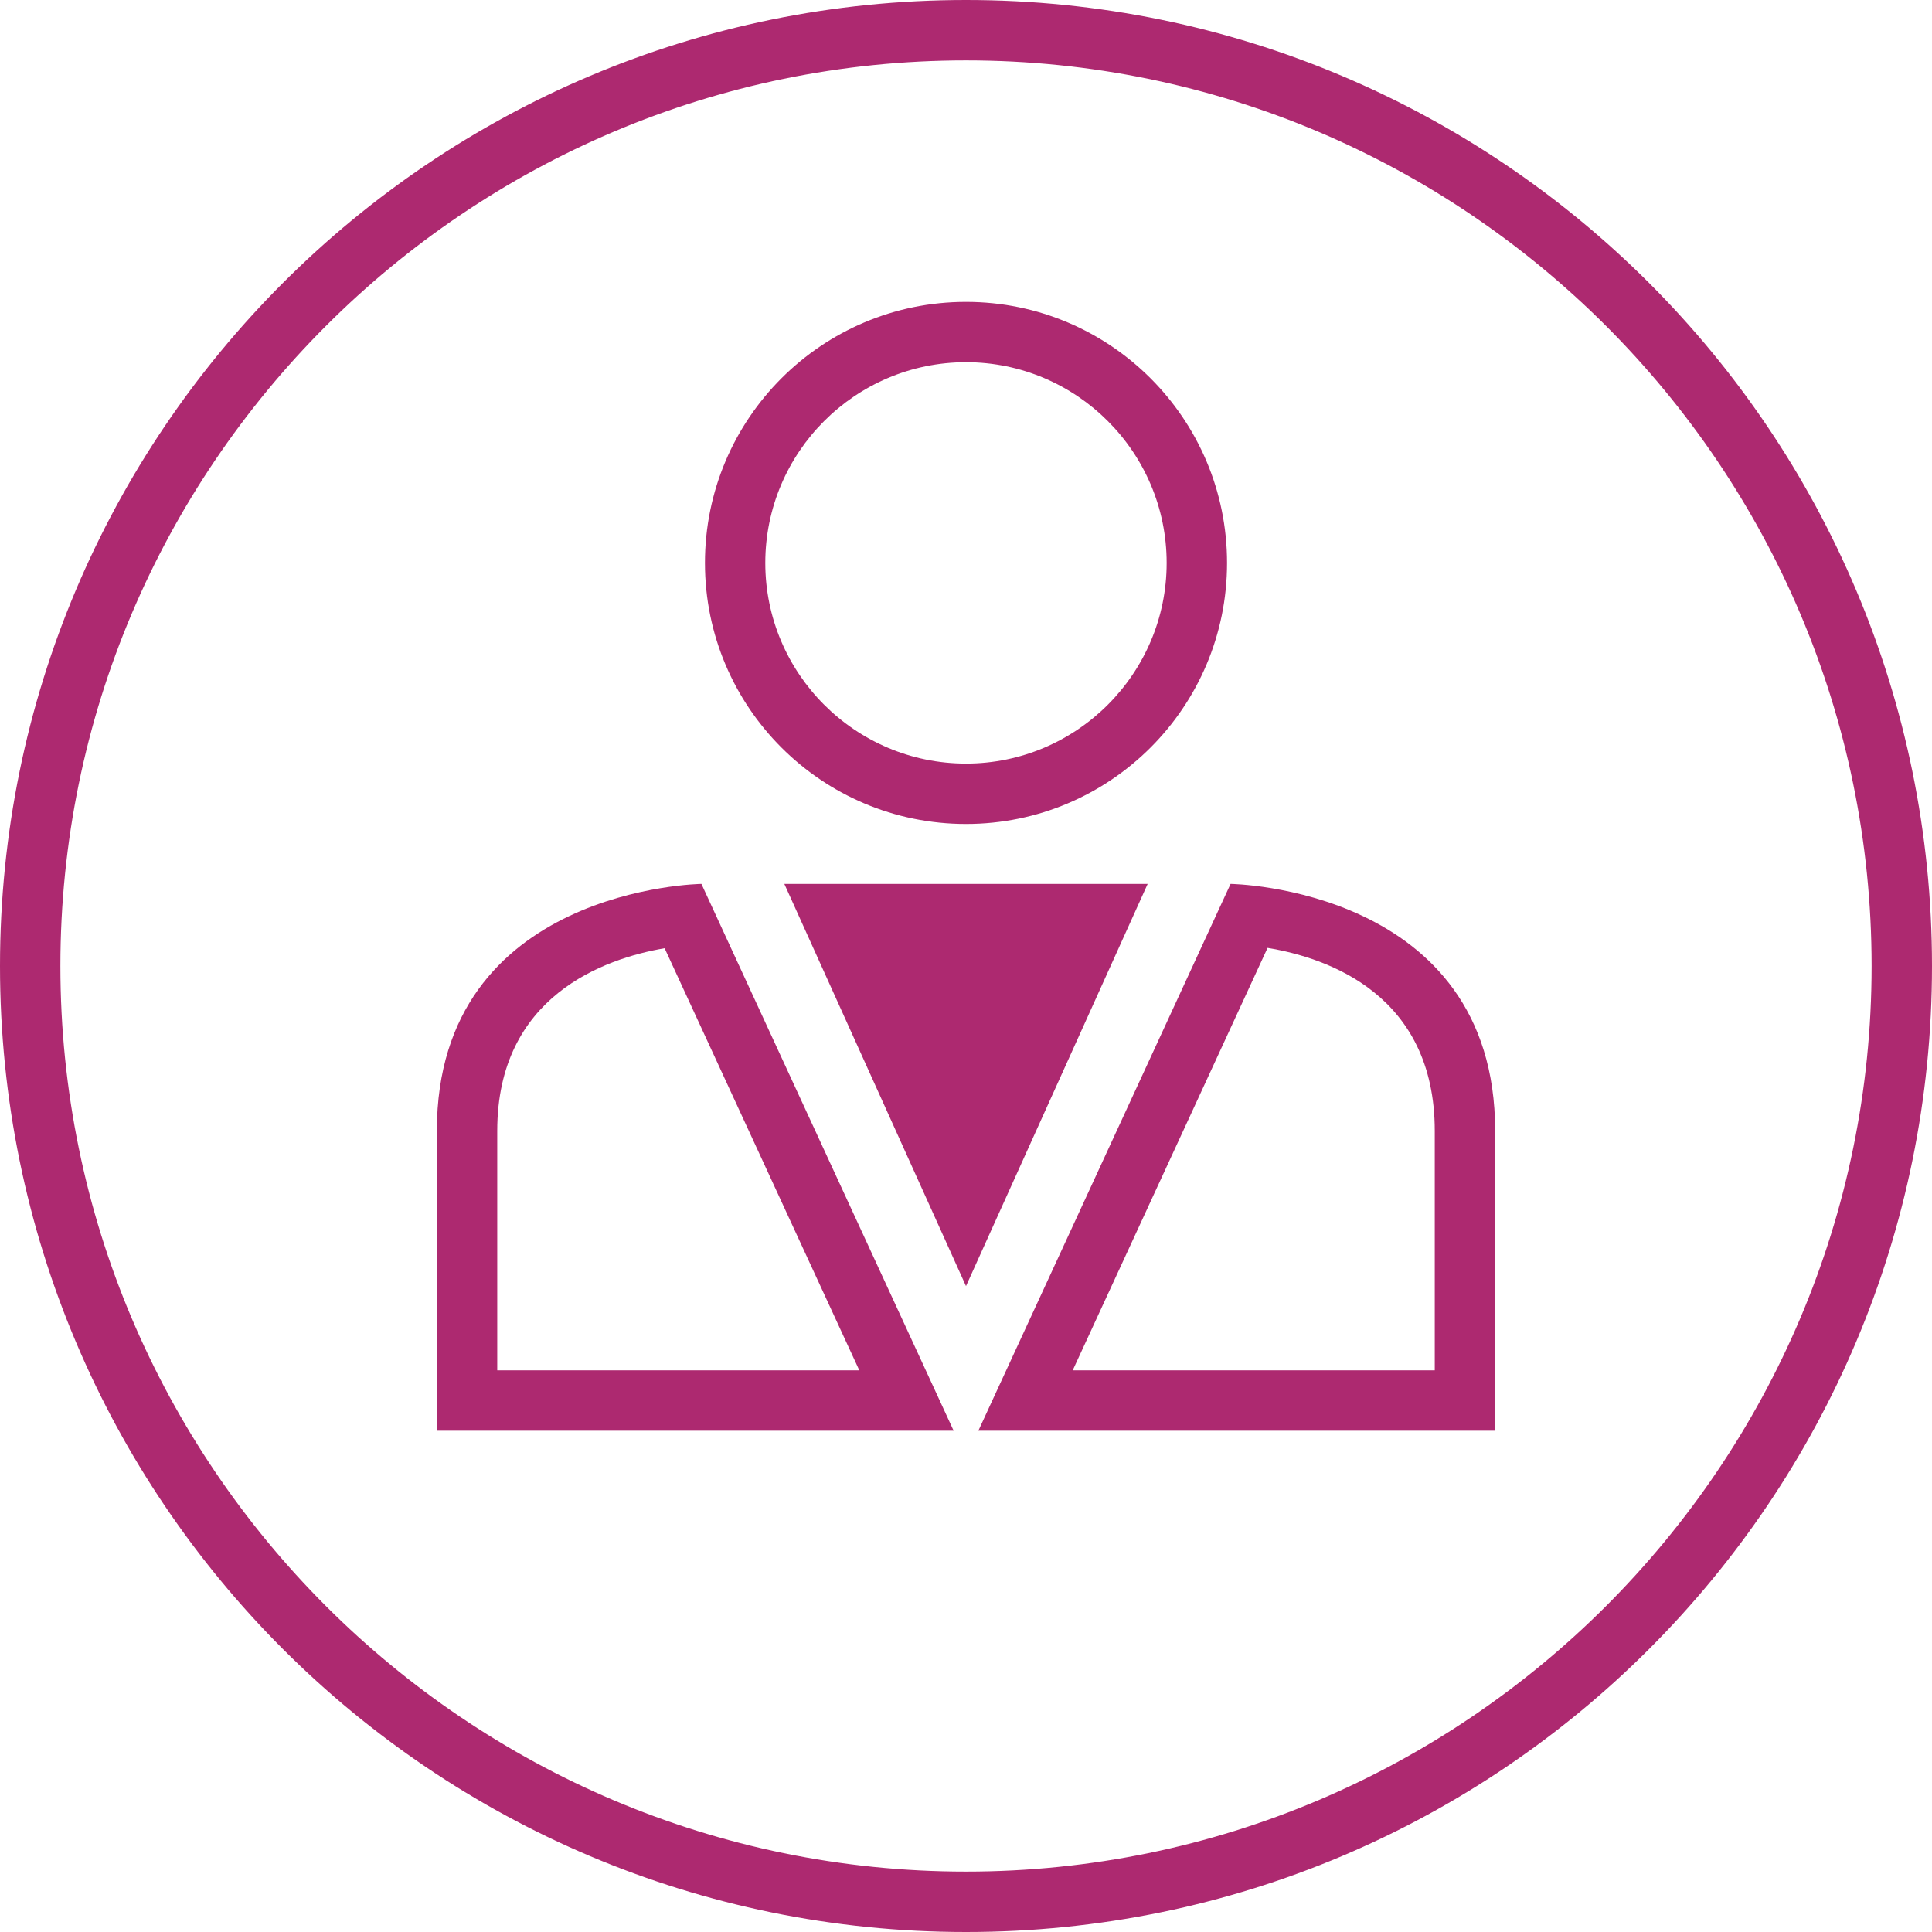 <?xml version="1.0" encoding="UTF-8"?> <svg xmlns="http://www.w3.org/2000/svg" width="35" height="35" viewBox="0 0 35 35" fill="none"><g clip-path="url(#clip0_142_25104)"><path d="M17.5 14.927C20.112 14.927 22.229 12.81 22.229 10.198C22.229 7.586 20.112 5.469 17.5 5.469C14.888 5.469 12.771 7.586 12.771 10.198C12.771 12.81 14.888 14.927 17.5 14.927ZM17.5 6.562C19.504 6.562 21.135 8.193 21.135 10.198C21.135 12.202 19.505 13.833 17.5 13.833C15.495 13.833 13.864 12.202 13.864 10.198C13.864 8.193 15.495 6.562 17.5 6.562Z" fill="#AD2970"></path><path d="M7.914 20.487C7.914 24.896 7.914 25.919 7.914 25.919C7.914 25.919 17.244 25.919 17.276 25.919L12.707 16.013C12.707 16.013 7.914 16.077 7.914 20.487ZM9.008 24.825V20.487C9.008 18.042 10.949 17.365 12.04 17.178L15.567 24.825H9.008Z" fill="#AD2970"></path><path d="M22.293 16.013L17.724 25.919H27.086C27.086 25.919 27.086 24.896 27.086 20.487C27.086 16.077 22.293 16.013 22.293 16.013ZM25.992 24.825H19.433L22.963 17.172C24.052 17.352 25.992 18.017 25.992 20.487V24.825Z" fill="#AD2970"></path><path d="M17.5 16.013H14.209L17.5 23.299L20.791 16.013H17.5Z" fill="#AD2970"></path><path d="M17.5 0C7.835 0 0 7.835 0 17.5C0 27.165 7.835 35 17.5 35C27.165 35 35 27.165 35 17.5C35 7.835 27.165 0 17.5 0ZM17.5 33.906C8.454 33.906 1.094 26.546 1.094 17.5C1.094 8.454 8.454 1.094 17.5 1.094C26.546 1.094 33.906 8.454 33.906 17.5C33.906 26.546 26.546 33.906 17.5 33.906Z" fill="#AD2970"></path></g><defs><clipPath id="clip0_142_25104"><rect width="35" height="35" fill="white"></rect></clipPath></defs></svg> 